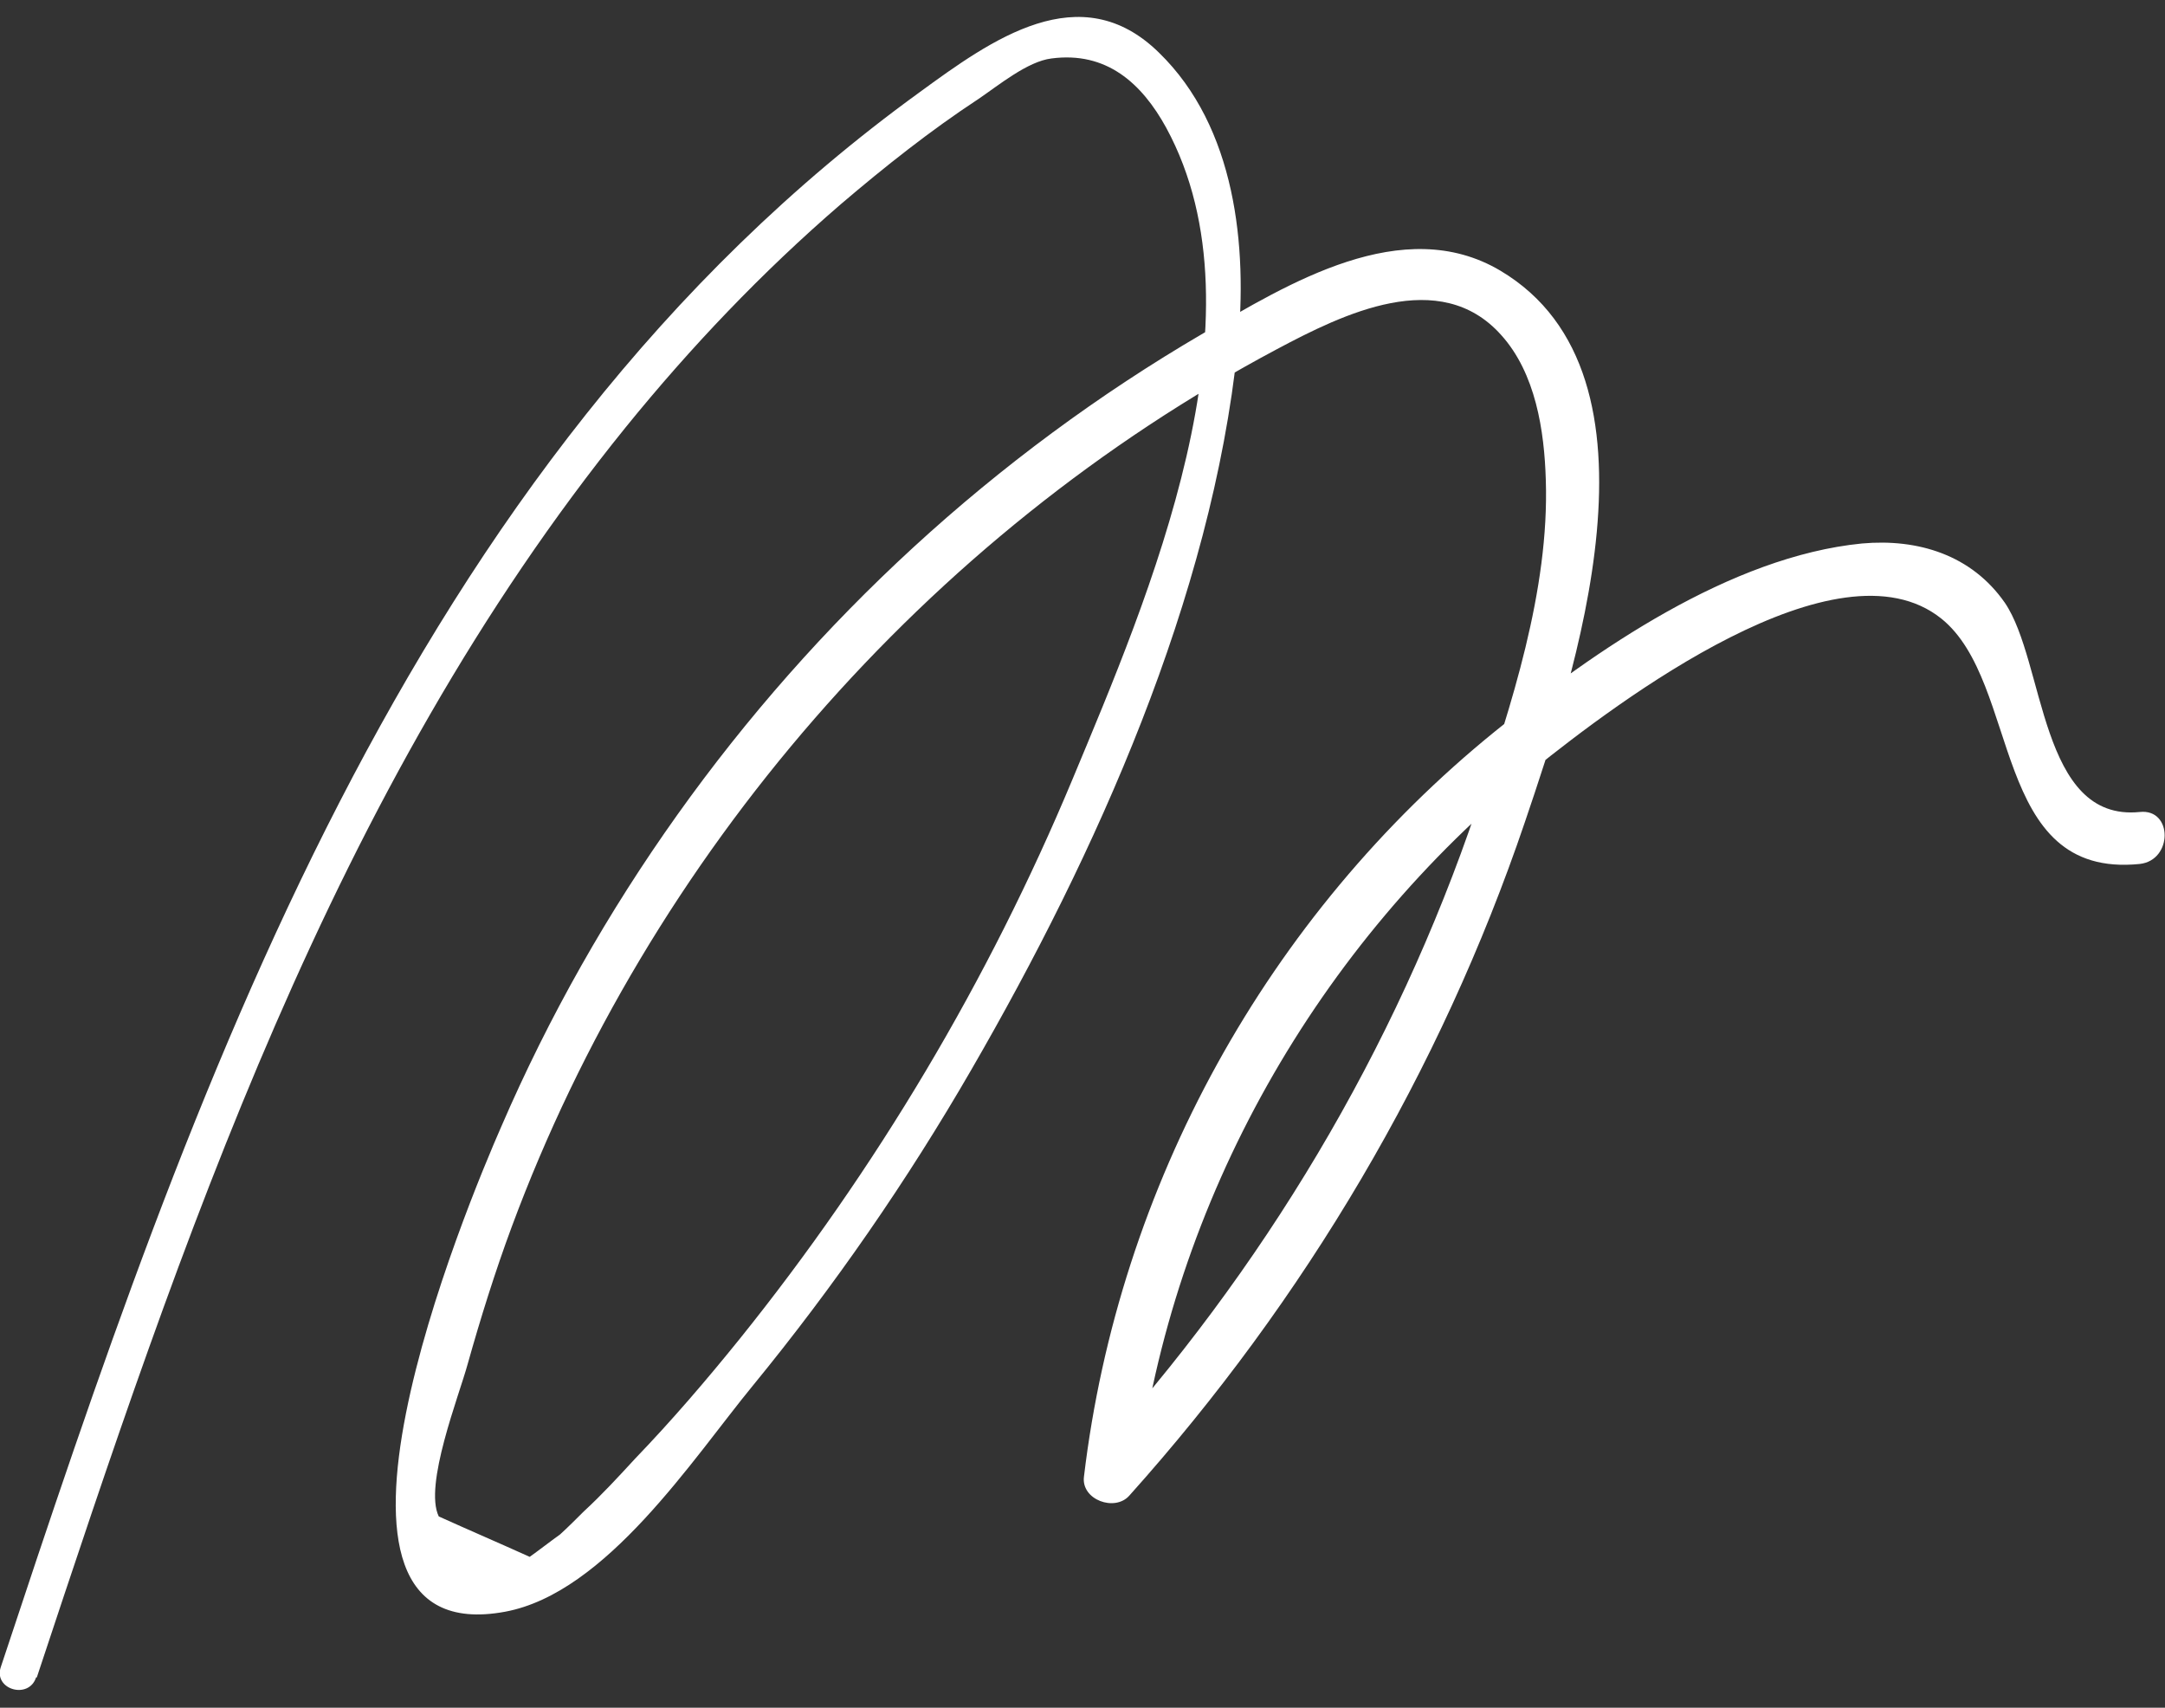 <?xml version="1.0" encoding="UTF-8"?> <svg xmlns="http://www.w3.org/2000/svg" id="_Слой_1" data-name="Слой_1" version="1.1" viewBox="0 0 300 236.6"><rect x="0" y="0" width="300" height="236.6" fill="#333333" stroke="none"/><defs><style> .st0 { fill: #fff; } </style></defs><path class="st0" d="M5.1,232.4c20.1-60.6,40.9-122.9,81.6-173.2,9-11.1,18.9-21.5,29.8-30.9,6.1-5.2,12.4-10.2,19.1-14.6,2.8-1.9,6.8-5.2,10.1-5.6,7.6-1,12.5,3.4,15.9,9.6,14.3,26.3-2.5,65.1-13,90.3-11.6,27.8-27.2,54-46.1,77.5-4.6,5.7-9.4,11.3-14.5,16.6-2.3,2.5-4.6,5-7.1,7.3-1.1,1.1-2.2,2.2-3.3,3.2-1.4,1-2.8,2.1-4.2,3.1-4.2-1.9-8.4-3.7-12.6-5.6-2.1-4.3,2.8-16.7,4-21.1,1.8-6.4,3.8-12.8,6.1-19,19.1-51.5,57.5-95.8,106-121.6,9.2-4.9,22.6-11.5,31.1-2,4.8,5.3,6,13.3,6.2,20.1.5,15.3-4.8,31.3-9.6,45.6-11.3,33.4-29.6,63.9-53.3,89.9,2.1.9,4.2,1.7,6.3,2.6,4.8-38.3,24.9-73.7,54.9-98,11.7-9.4,42.1-32.4,56.5-20.9,11.1,8.9,6.8,36.1,27.5,34,4.6-.5,4.6-7.7,0-7.2-13.9,1.4-13.1-20.8-18.7-29-4.6-6.6-12-8.9-19.8-8.2-18.2,1.8-37,14.8-50.8,26-31.6,25.6-52.2,63-57,103.3-.4,3.2,4.3,4.9,6.3,2.6,24.3-27.1,43.1-58.8,54.8-93.3,6.7-19.8,21-61.9-3.4-76.4-13.5-8-29.4,1.8-41.2,8.7-14.4,8.4-27.9,18.4-40.1,29.6-24.3,22.3-44,49.9-57.1,80.2-4.7,10.7-30.8,73.1.5,67.3,14-2.6,26-21.2,34.3-31.3,11.3-13.8,21.4-28.4,30.3-43.8,17.3-29.9,33.3-65.4,36.9-100.1,1.4-14-.3-30.5-10.9-40.8-10.9-10.7-23.2-1.8-33.2,5.5C56.2,64.4,26.6,151,.1,231c-1,3.1,3.9,4.5,4.9,1.4h0Z"></path></svg> 